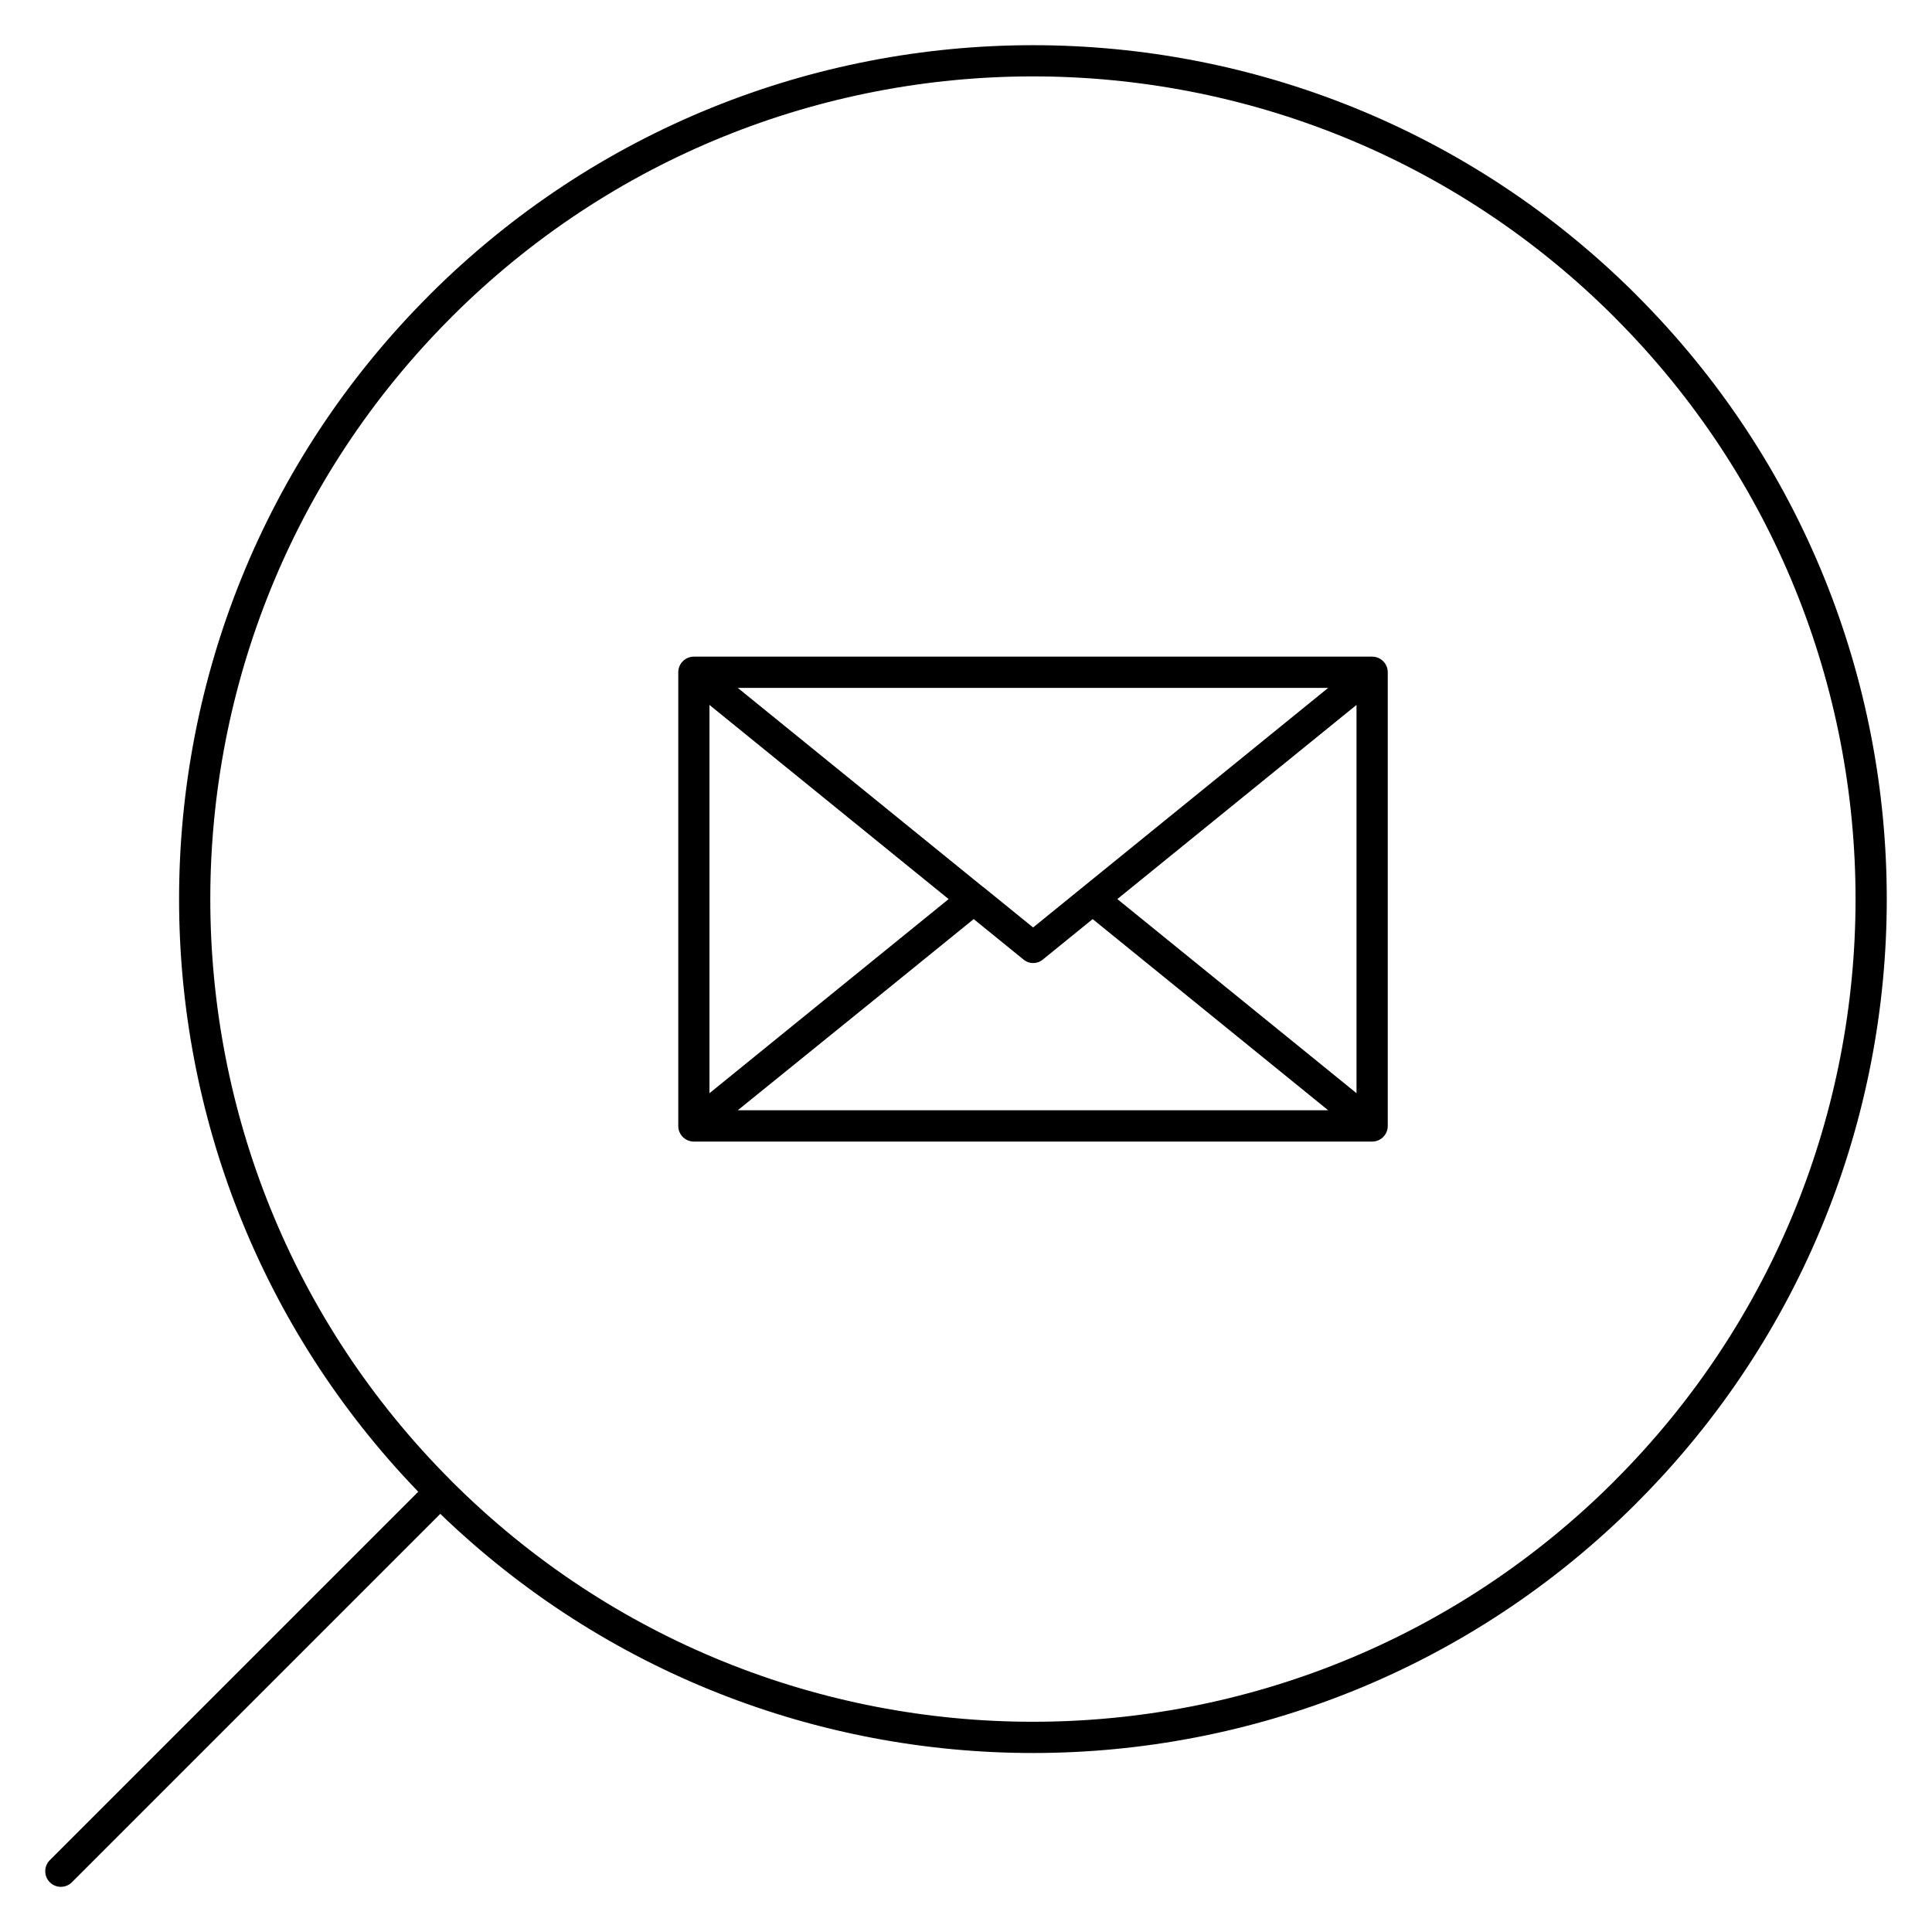 <?xml version="1.0" encoding="UTF-8"?>
<!-- Uploaded to: SVG Repo, www.svgrepo.com, Generator: SVG Repo Mixer Tools -->
<svg fill="#000000" width="800px" height="800px" version="1.1" viewBox="144 144 512 512" xmlns="http://www.w3.org/2000/svg">
 <path d="m263.58 536.42v0.016c42.559 42.559 98.363 63.848 154.15 63.848 55.793 0 111.6-21.289 154.16-63.848v-0.016c42.559-42.559 63.848-98.363 63.848-154.15 0-55.793-21.289-111.6-63.848-154.16v-0.016c-42.559-42.559-98.363-63.848-154.15-63.848-55.793 0-111.6 21.289-154.16 63.848v0.016c-42.559 42.559-63.848 98.363-63.848 154.15 0 55.793 21.289 111.6 63.848 154.16zm-2.887 8.758-97.641 97.641c-1.613 1.613-4.238 1.613-5.852 0-1.613-1.613-1.613-4.242 0-5.852l97.641-97.641c-42.246-43.789-63.383-100.43-63.383-157.06 0-57.902 22.098-115.83 66.273-160v-0.016c44.176-44.176 102.1-66.273 160.01-66.273 57.902 0 115.83 22.098 160 66.273v0.016c44.176 44.176 66.273 102.1 66.273 160.01 0 57.902-22.098 115.83-66.273 160v0.016c-44.176 44.176-102.1 66.273-160.01 66.273-56.629 0-113.27-21.141-157.06-63.387zm67.191-227.16h179.75c2.281 0 4.137 1.855 4.137 4.137v120.24c0 2.281-1.855 4.137-4.137 4.137h-179.75c-2.281 0-4.137-1.855-4.137-4.137v-120.24c0-2.281 1.855-4.137 4.137-4.137zm168.1 8.277h-156.47l35.895 29.133 29.078 23.602 0.078 0.031 13.215 10.727 42.336-34.367zm7.504 107.41v-102.89l-38.203 31.008-25.18 20.441 25.18 20.434zm-163.97 4.527h156.46l-62.41-50.66-13.168 10.688c-0.207 0.18-0.418 0.324-0.645 0.441v0.016l-0.082 0.031-0.219 0.117-0.211 0.09-0.188 0.059-0.125 0.031-0.34 0.09v0.008l-0.172 0.031-0.086 0.008-0.094 0.008-0.133 0.016-0.18 0.008h-0.254l-0.18-0.008-0.133-0.016-0.094-0.008-0.086-0.008-0.172-0.031v-0.008l-0.34-0.09-0.117-0.031-0.188-0.059-0.211-0.09-0.219-0.117-0.082-0.031v-0.016c-0.23-0.117-0.441-0.27-0.645-0.441l-13.168-10.688-26.527 21.523zm-7.5-107.41v102.89l38.195-31.008 25.184-20.434-25.184-20.441z" fill-rule="evenodd"/>
</svg>